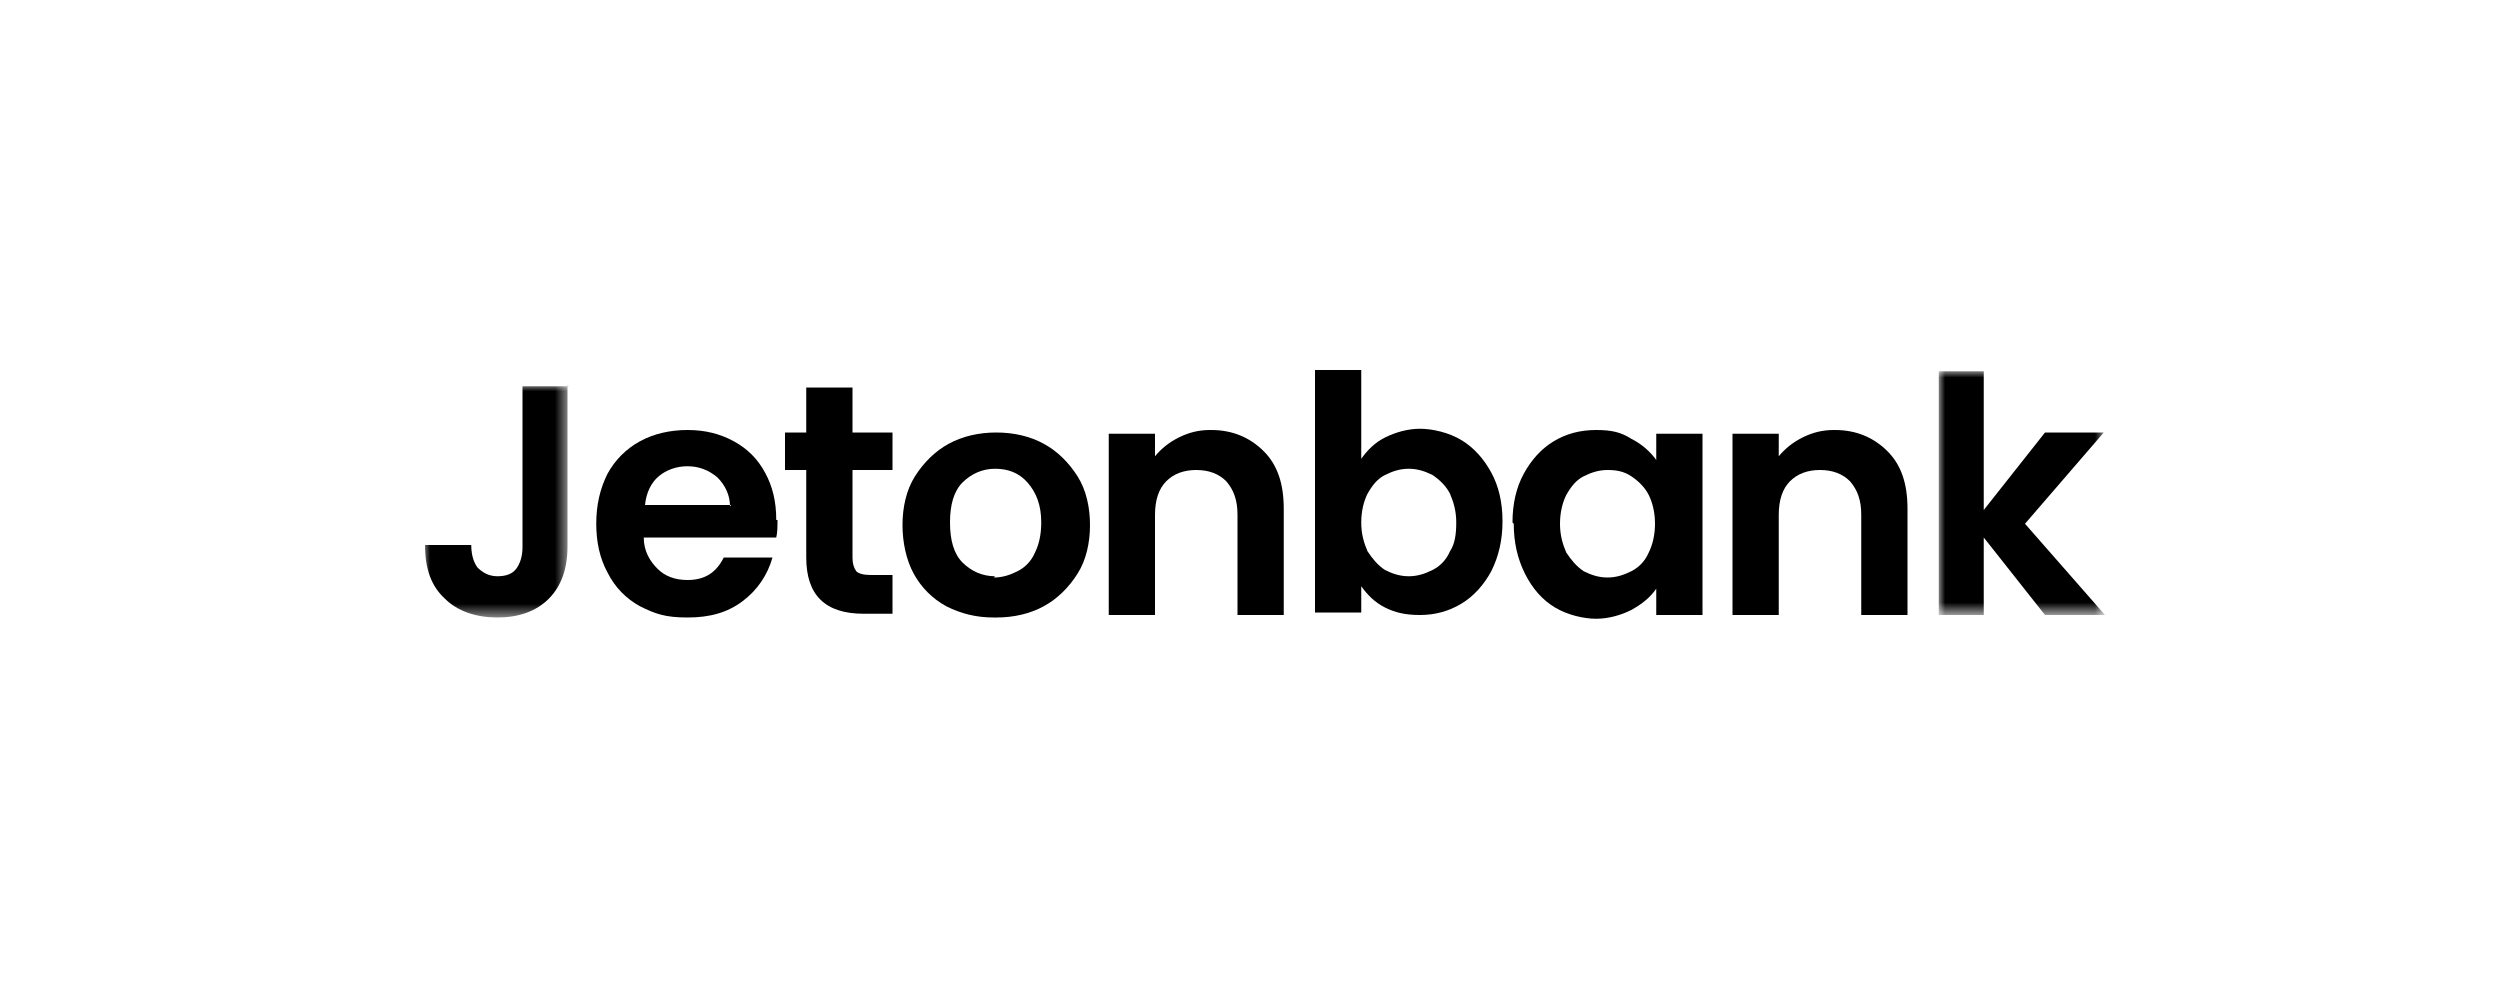 <?xml version="1.0" encoding="UTF-8"?>
<svg xmlns="http://www.w3.org/2000/svg" xmlns:xlink="http://www.w3.org/1999/xlink" version="1.1" viewBox="0 0 200 80">
  <defs>
    <style>
      .cls-1 {
        mask: url(#mask);
      }

      .cls-2 {
        fill: #fff;
      }

      .cls-2, .cls-3 {
        fill-rule: evenodd;
      }

      .cls-4 {
        mask: url(#mask-1);
      }
    </style>
    <mask id="mask" x="33.9" y="30.8" width="11.5" height="18.5" maskUnits="userSpaceOnUse">
      <g id="mask-2">
        <polygon id="path-1" class="cls-2" points="33.9 30.8 45.4 30.8 45.4 49.3 33.9 49.3 33.9 30.8"/>
      </g>
    </mask>
    <mask id="mask-1" x="155.1" y="29.7" width="13.3" height="19.4" maskUnits="userSpaceOnUse">
      <g id="mask-4">
        <polygon id="path-3" class="cls-2" points="155.1 29.7 168.4 29.7 168.4 49.2 155.1 49.2 155.1 29.7"/>
      </g>
    </mask>
  </defs>
  <!-- Generator: Adobe Illustrator 28.7.7, SVG Export Plug-In . SVG Version: 1.2.0 Build 194)  -->
  <g>
    <g id="Layer_1">
      <g id="Jetonbank-_x2F_-Footer-_x2F_-transparent-background-_x2F_-color-with-dark-foreground-_x2F_-logo-">
        <g id="Hizli-Havale">
          <g id="Group-21">
            <g id="Group-3">
              <g class="cls-1">
                <path id="Fill-1" class="cls-3" d="M45.4,30.8v12.9c0,1.8-.5,3.2-1.5,4.2-1,1-2.4,1.5-4.1,1.5s-3.2-.5-4.2-1.5c-1.1-1-1.6-2.4-1.6-4.3h3.7c0,.8.2,1.4.5,1.8.4.4.9.7,1.6.7s1.2-.2,1.5-.6c.3-.4.5-1,.5-1.7v-12.9h3.7Z"/>
              </g>
            </g>
            <path id="Fill-4" class="cls-3" d="M62.2,41.6c0,.5,0,1-.1,1.4h-10.6c0,1.1.5,1.9,1.1,2.5.6.6,1.4.9,2.4.9,1.4,0,2.3-.6,2.9-1.8h3.9c-.4,1.4-1.2,2.6-2.4,3.5-1.2.9-2.6,1.3-4.4,1.3s-2.6-.3-3.8-.9c-1.1-.6-2-1.5-2.6-2.7-.6-1.1-.9-2.4-.9-3.9s.3-2.8.9-4c.6-1.1,1.5-2,2.6-2.6,1.1-.6,2.4-.9,3.8-.9s2.6.3,3.7.9c1.1.6,1.9,1.4,2.5,2.5.6,1.1.9,2.3.9,3.8h0ZM58.4,40.5c0-.9-.4-1.7-1-2.3-.7-.6-1.5-.9-2.4-.9s-1.7.3-2.3.8c-.6.5-1,1.3-1.1,2.3h6.9Z"/>
            <path id="Fill-6" class="cls-3" d="M68.2,37.6v7c0,.5.1.8.3,1.1.2.2.6.3,1.2.3h1.7v3.1h-2.3c-3.1,0-4.6-1.5-4.6-4.5v-7h-1.7v-3h1.7v-3.6h3.7v3.6h3.2v3h-3.2Z"/>
            <path id="Fill-8" class="cls-3" d="M79.5,49.4c-1.4,0-2.6-.3-3.8-.9-1.1-.6-2-1.5-2.6-2.6-.6-1.1-.9-2.5-.9-3.9s.3-2.8,1-3.9c.7-1.1,1.6-2,2.7-2.6,1.1-.6,2.4-.9,3.8-.9s2.7.3,3.8.9c1.1.6,2,1.5,2.7,2.6.7,1.1,1,2.5,1,3.9s-.3,2.8-1,3.9c-.7,1.1-1.6,2-2.7,2.6-1.1.6-2.4.9-3.8.9M79.5,46.2c.7,0,1.3-.2,1.9-.5.6-.3,1.1-.8,1.4-1.5.3-.6.5-1.4.5-2.4,0-1.4-.4-2.4-1.1-3.2-.7-.8-1.6-1.1-2.6-1.1s-1.9.4-2.6,1.1c-.7.7-1,1.8-1,3.2s.3,2.5,1,3.2c.7.7,1.6,1.1,2.6,1.1"/>
            <path id="Fill-10" class="cls-3" d="M96.9,34.4c1.7,0,3.1.6,4.2,1.7,1.1,1.1,1.6,2.6,1.6,4.6v8.5h-3.7v-8c0-1.2-.3-2-.9-2.7-.6-.6-1.4-.9-2.4-.9s-1.8.3-2.4.9c-.6.6-.9,1.5-.9,2.7v8h-3.7v-14.5h3.7v1.8c.5-.6,1.1-1.1,1.9-1.5.8-.4,1.6-.6,2.5-.6"/>
            <path id="Fill-12" class="cls-3" d="M108.9,36.7c.5-.7,1.1-1.3,1.9-1.7.8-.4,1.8-.7,2.8-.7s2.3.3,3.3.9c1,.6,1.8,1.5,2.4,2.6.6,1.1.9,2.4.9,3.9s-.3,2.8-.9,4c-.6,1.1-1.4,2-2.4,2.6-1,.6-2.1.9-3.3.9s-2-.2-2.8-.6c-.8-.4-1.4-1-1.9-1.7v2.1h-3.7v-19.4h3.7v7ZM116.5,41.8c0-.9-.2-1.6-.5-2.3-.3-.6-.8-1.1-1.4-1.5-.6-.3-1.2-.5-1.9-.5s-1.3.2-1.9.5c-.6.3-1,.8-1.4,1.5-.3.6-.5,1.4-.5,2.3s.2,1.6.5,2.3c.4.6.8,1.1,1.4,1.5.6.3,1.2.5,1.9.5s1.3-.2,1.9-.5c.6-.3,1.1-.8,1.4-1.5.4-.6.5-1.4.5-2.3h0Z"/>
            <path id="Fill-14" class="cls-3" d="M121,41.8c0-1.5.3-2.8.9-3.9.6-1.1,1.4-2,2.4-2.6,1-.6,2.1-.9,3.4-.9s2,.2,2.8.7c.8.4,1.5,1,2,1.7v-2.1h3.7v14.5h-3.7v-2.1c-.5.7-1.1,1.2-2,1.7-.8.4-1.8.7-2.8.7s-2.3-.3-3.3-.9c-1-.6-1.8-1.5-2.4-2.7-.6-1.2-.9-2.5-.9-4M132.4,41.9c0-.9-.2-1.7-.5-2.3-.3-.6-.8-1.1-1.4-1.5-.6-.4-1.2-.5-1.9-.5s-1.3.2-1.9.5c-.6.3-1,.8-1.4,1.5-.3.6-.5,1.4-.5,2.3s.2,1.6.5,2.3c.4.6.8,1.1,1.4,1.5.6.3,1.2.5,1.9.5s1.3-.2,1.9-.5c.6-.3,1.1-.8,1.4-1.5.3-.6.5-1.4.5-2.3"/>
            <path id="Fill-16" class="cls-3" d="M146.8,34.4c1.7,0,3.1.6,4.2,1.7,1.1,1.1,1.6,2.6,1.6,4.6v8.5h-3.7v-8c0-1.2-.3-2-.9-2.7-.6-.6-1.4-.9-2.4-.9s-1.8.3-2.4.9c-.6.6-.9,1.5-.9,2.7v8h-3.7v-14.5h3.7v1.8c.5-.6,1.1-1.1,1.9-1.5.8-.4,1.6-.6,2.5-.6"/>
            <g id="Group-20">
              <g class="cls-4">
                <polygon id="Fill-18" class="cls-3" points="163.6 49.2 158.7 43 158.7 49.2 155.1 49.2 155.1 29.7 158.7 29.7 158.7 40.8 163.6 34.6 168.3 34.6 162 41.9 168.4 49.2 163.6 49.2"/>
              </g>
            </g>
          </g>
        </g>
      </g>
    </g>
  </g>
</svg>